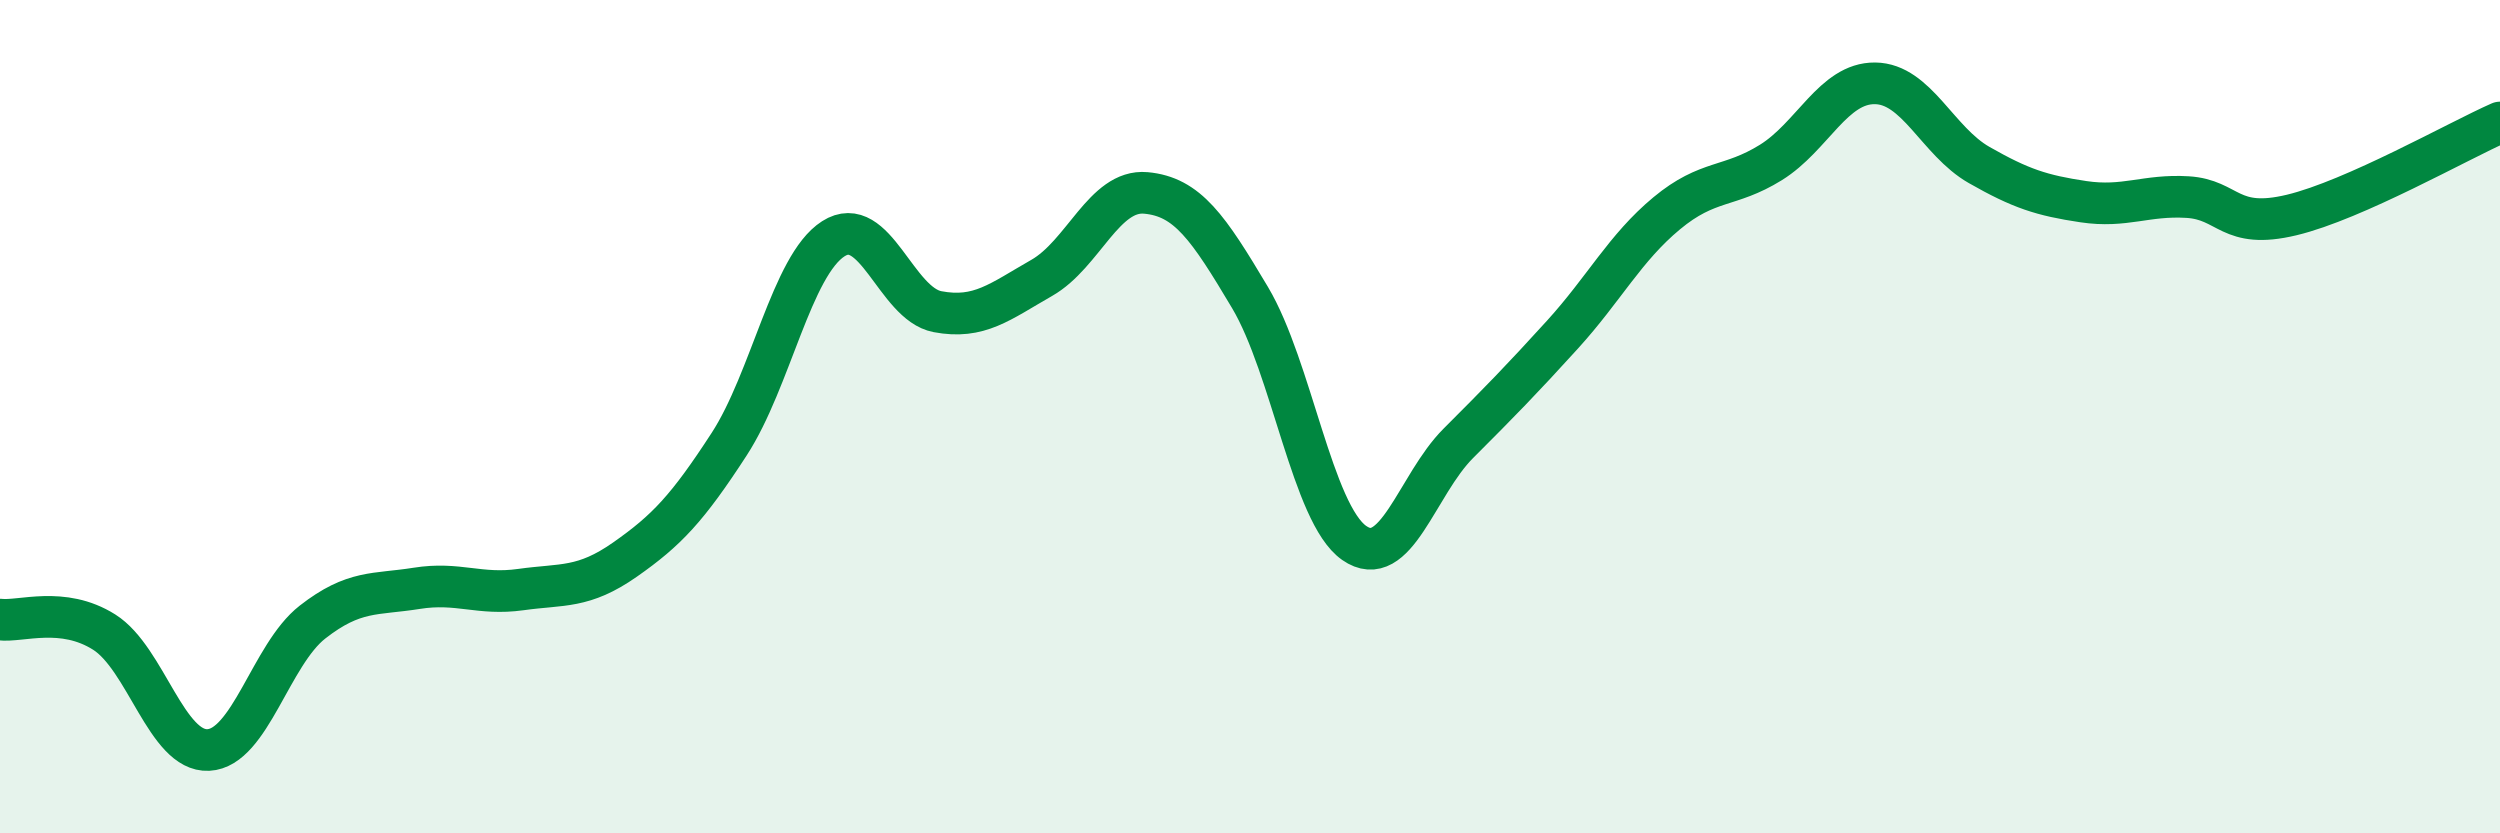 
    <svg width="60" height="20" viewBox="0 0 60 20" xmlns="http://www.w3.org/2000/svg">
      <path
        d="M 0,14.87 C 0.5,14.93 1.5,14.54 2.5,15.17 C 3.5,15.8 4,18.05 5,18 C 6,17.95 6.5,15.71 7.5,14.93 C 8.5,14.15 9,14.28 10,14.12 C 11,13.96 11.5,14.29 12.5,14.15 C 13.5,14.01 14,14.13 15,13.43 C 16,12.73 16.5,12.2 17.5,10.66 C 18.5,9.12 19,6.37 20,5.73 C 21,5.09 21.5,7.29 22.5,7.48 C 23.5,7.67 24,7.24 25,6.67 C 26,6.1 26.5,4.54 27.5,4.63 C 28.5,4.72 29,5.46 30,7.14 C 31,8.82 31.5,12.33 32.5,13.03 C 33.5,13.73 34,11.64 35,10.64 C 36,9.64 36.5,9.13 37.5,8.03 C 38.5,6.93 39,5.95 40,5.12 C 41,4.29 41.5,4.52 42.5,3.9 C 43.5,3.28 44,1.99 45,2 C 46,2.01 46.5,3.39 47.5,3.96 C 48.5,4.53 49,4.69 50,4.84 C 51,4.99 51.5,4.67 52.5,4.73 C 53.5,4.79 53.5,5.52 55,5.16 C 56.5,4.8 59,3.38 60,2.94L60 20L0 20Z"
        fill="#008740"
        opacity="0.1"
        stroke-linecap="round"
        stroke-linejoin="round"
      />
      <path
        d="M 0,14.87 C 0.5,14.93 1.5,14.54 2.5,15.17 C 3.5,15.8 4,18.05 5,18 C 6,17.95 6.5,15.71 7.5,14.93 C 8.5,14.15 9,14.28 10,14.12 C 11,13.96 11.5,14.29 12.5,14.15 C 13.5,14.01 14,14.13 15,13.43 C 16,12.73 16.5,12.2 17.5,10.66 C 18.5,9.12 19,6.37 20,5.73 C 21,5.09 21.5,7.29 22.5,7.48 C 23.5,7.67 24,7.24 25,6.67 C 26,6.1 26.5,4.54 27.5,4.63 C 28.5,4.72 29,5.46 30,7.14 C 31,8.82 31.5,12.33 32.5,13.03 C 33.5,13.73 34,11.64 35,10.64 C 36,9.64 36.5,9.13 37.5,8.03 C 38.5,6.93 39,5.95 40,5.12 C 41,4.29 41.5,4.52 42.5,3.9 C 43.5,3.28 44,1.99 45,2 C 46,2.01 46.5,3.39 47.5,3.96 C 48.5,4.53 49,4.69 50,4.84 C 51,4.99 51.5,4.67 52.5,4.73 C 53.5,4.79 53.5,5.52 55,5.16 C 56.5,4.8 59,3.38 60,2.94"
        stroke="#008740"
        stroke-width="1"
        fill="none"
        stroke-linecap="round"
        stroke-linejoin="round"
      />
    </svg>
  